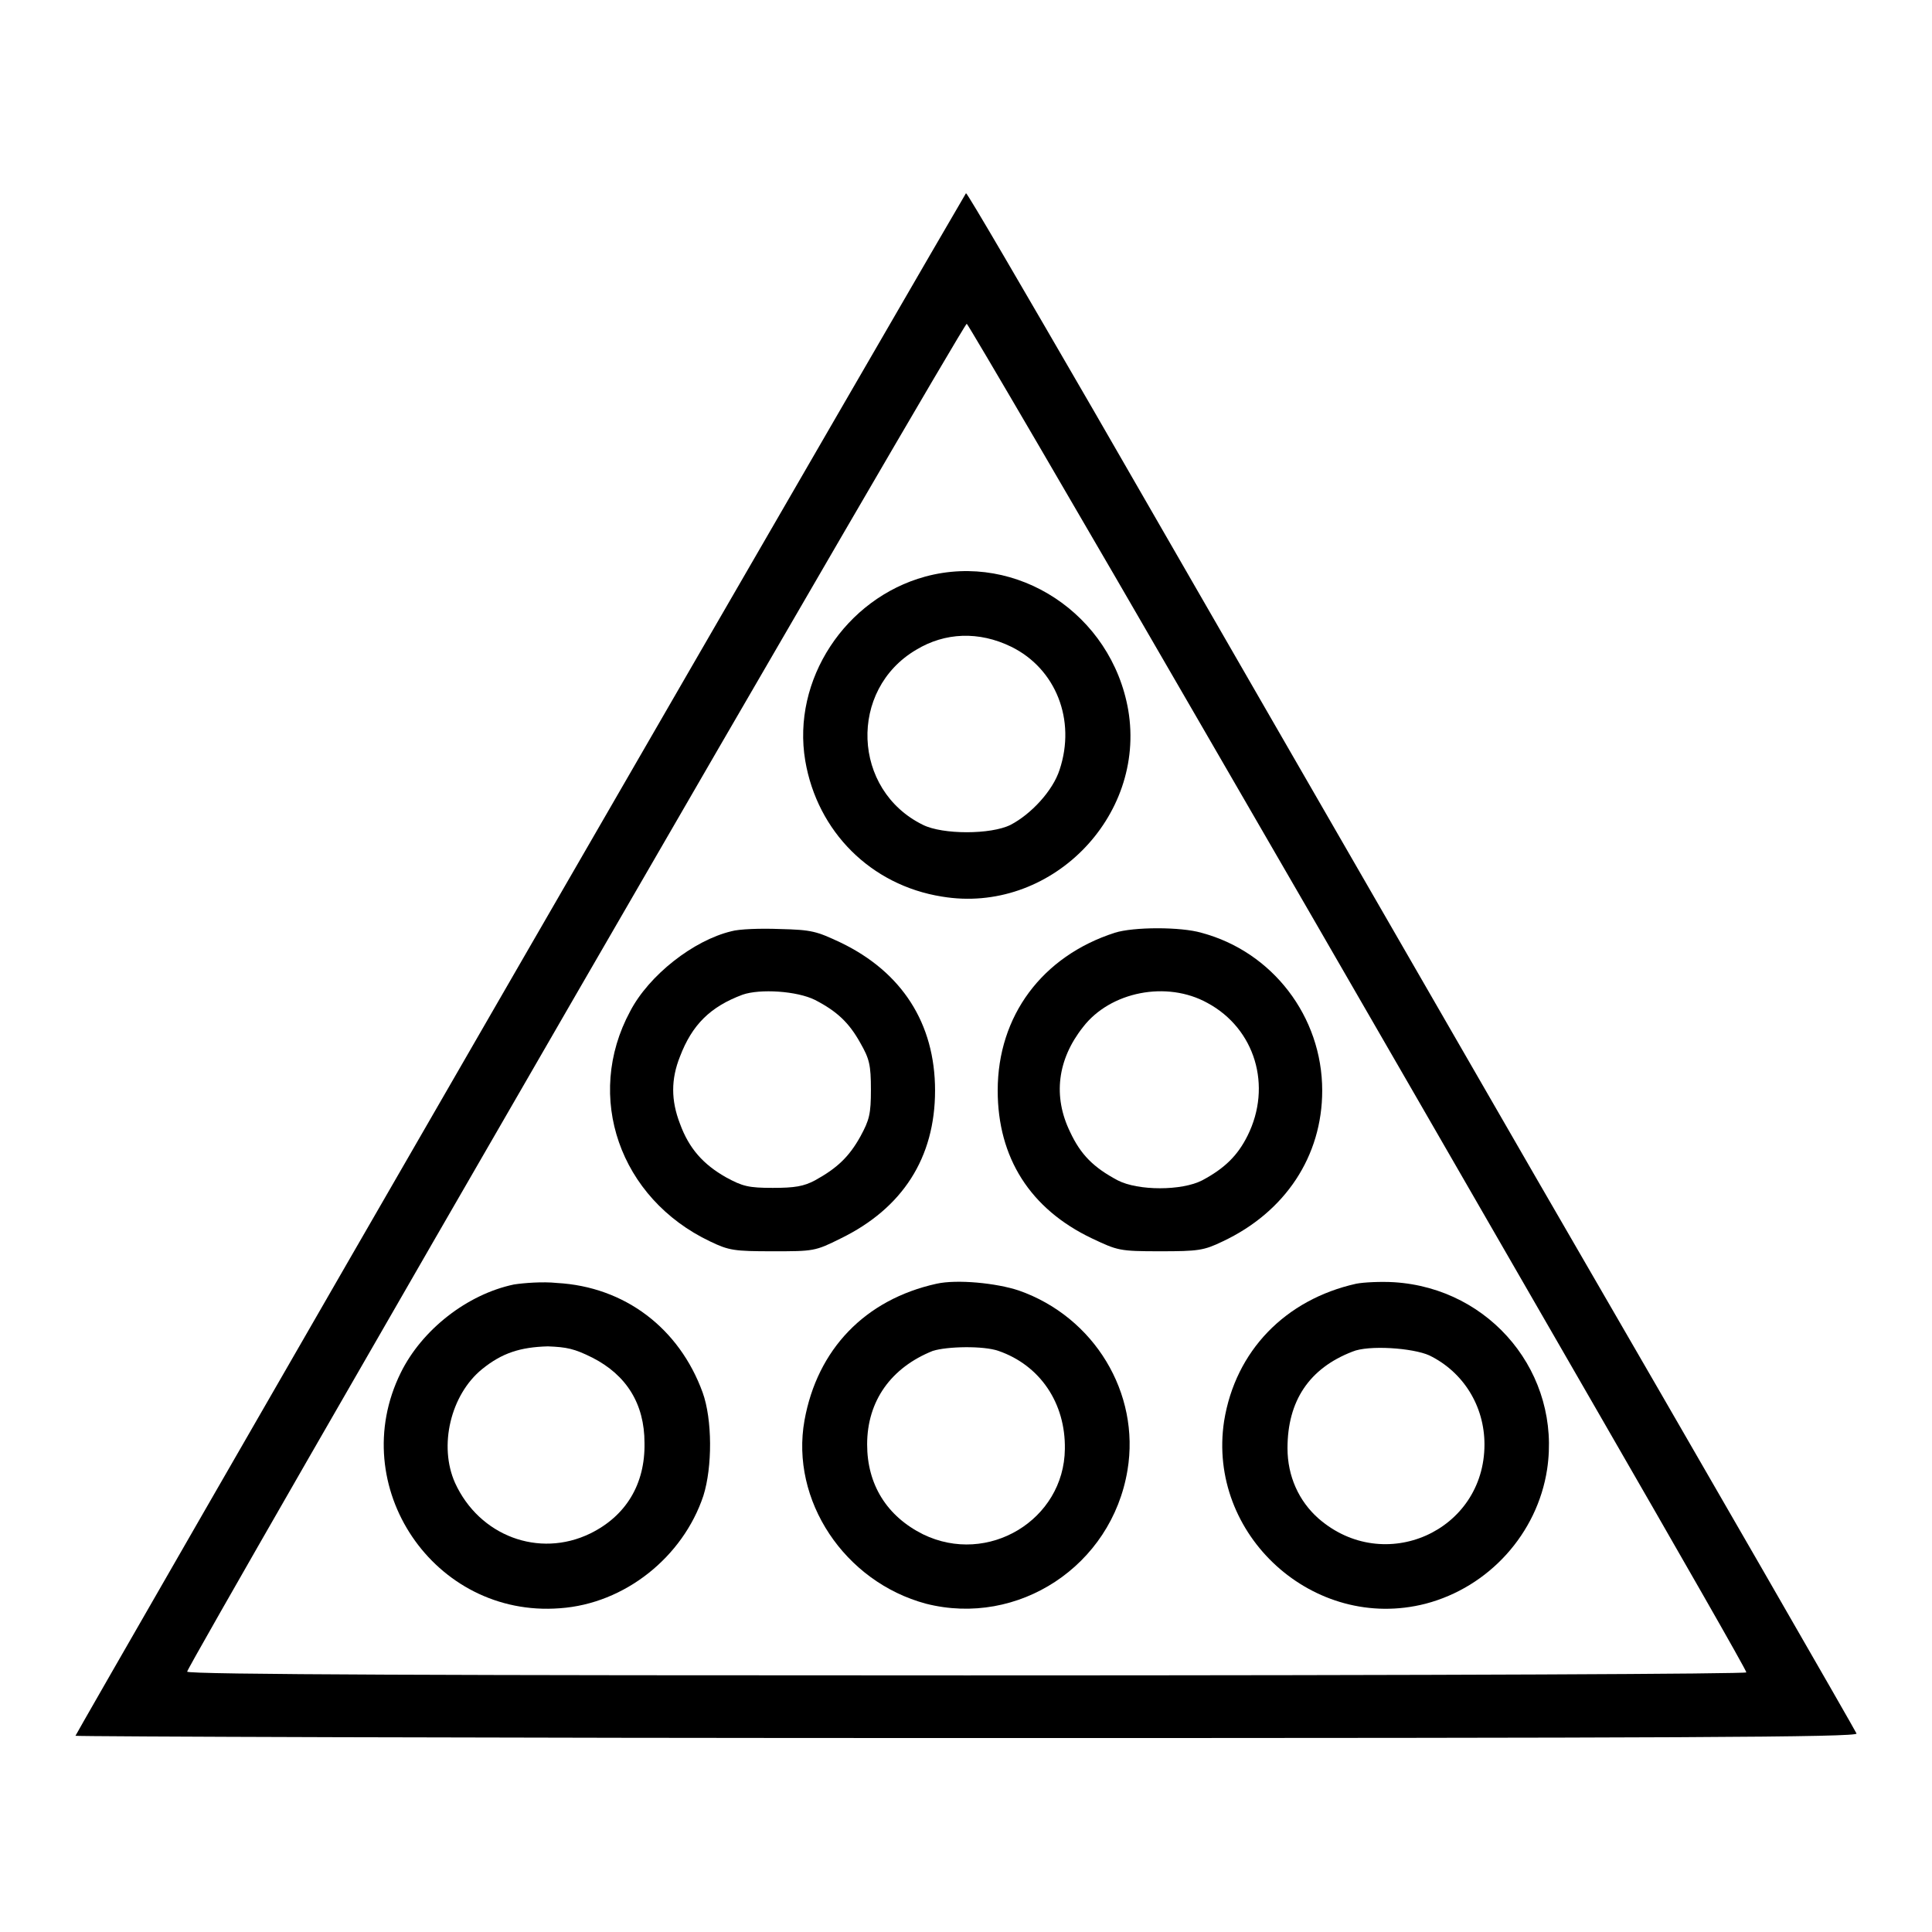 <?xml version="1.0" encoding="utf-8"?>
<!-- Svg Vector Icons : http://www.onlinewebfonts.com/icon -->
<!DOCTYPE svg PUBLIC "-//W3C//DTD SVG 1.1//EN" "http://www.w3.org/Graphics/SVG/1.1/DTD/svg11.dtd">
<svg version="1.1" xmlns="http://www.w3.org/2000/svg" xmlns:xlink="http://www.w3.org/1999/xlink" x="0px" y="0px" viewBox="0 0 256 256" enable-background="new 0 0 256 256" xml:space="preserve">
<g><g><g><path fill="#000000" d="M68.9,127.7C36.5,183.8,10,229.9,10,230c0,0.1,53.2,0.3,118.1,0.3c94.3,0,118.1-0.1,117.9-0.6c-0.1-0.3-19.2-33.5-42.5-73.7c-23.2-40.2-49.6-86-58.7-101.8c-9.1-15.7-16.6-28.6-16.8-28.6C127.9,25.7,101.3,71.6,68.9,127.7z M160.1,97.7c17.4,30,40.5,70.1,51.4,89c10.9,18.9,19.9,34.6,19.9,34.9c0,0.2-38.4,0.4-103.3,0.4c-67.1,0-103.3-0.1-103.3-0.5c0-0.8,102.9-178.8,103.3-178.6C128.3,43,142.7,67.6,160.1,97.7z"/><path fill="#000000" d="M122.6,76.4c-10.6,2.9-17.7,13.7-15.9,24.4c1.6,9.4,8.7,16.5,18.1,18c14.3,2.4,27.1-10.5,24.7-24.7C147.3,81.4,134.8,73.1,122.6,76.4z M134,85.7c5.9,2.9,8.6,9.7,6.4,16.3c-0.9,2.8-3.8,5.9-6.5,7.3c-2.6,1.3-9,1.3-11.6,0c-9.4-4.6-9.9-17.9-0.9-23.2C125.2,83.8,129.7,83.6,134,85.7z"/><path fill="#000000" d="M96.9,123.4c-5,1.2-10.9,5.8-13.4,10.6c-6.1,11.3-1.4,24.8,10.6,30.5c2.5,1.2,3.2,1.3,8.3,1.3c5.4,0,5.6,0,9-1.7c8.2-4,12.5-10.7,12.5-19.6s-4.4-15.7-12.5-19.6c-3.2-1.5-3.8-1.7-8.1-1.8C100.8,123,97.9,123.1,96.9,123.4z M108,132.5c2.9,1.5,4.5,3,6,5.7c1.2,2.1,1.4,2.9,1.4,6.2c0,3.2-0.2,4-1.4,6.2c-1.5,2.7-3.1,4.2-6,5.8c-1.5,0.8-2.7,1-5.6,1c-3.2,0-4-0.2-6.2-1.4c-3-1.7-4.9-3.8-6.1-7.1c-1.2-3.1-1.2-5.9,0-8.9c1.6-4.2,4-6.6,8.3-8.2C100.7,131,105.6,131.3,108,132.5z"/><path fill="#000000" d="M147.7,123.6c-9.6,3.1-15.5,11-15.5,20.9c0,8.9,4.3,15.7,12.5,19.6c3.4,1.6,3.6,1.7,9,1.7c5.1,0,5.8-0.1,8.3-1.3c8.3-3.9,13.2-11.3,13.2-20c0-9.8-6.6-18.4-16-20.9C156.5,122.8,150.2,122.8,147.7,123.6z M160,132.9c6.3,3.4,8.6,11,5.3,17.6c-1.3,2.6-3,4.3-6,5.9c-2.7,1.4-8.5,1.4-11.2,0c-3.2-1.7-4.9-3.4-6.3-6.4c-2.3-4.7-1.7-9.6,1.7-13.9C147.1,131.4,154.6,129.9,160,132.9z"/><path fill="#000000" d="M68.1,170.2c-6.2,1.3-12.2,6-15,11.7c-7.4,15,4.4,32.5,21.1,31.2c8.6-0.6,16.3-6.8,19-14.9c1.2-3.8,1.2-10.1-0.1-13.7c-3.1-8.5-10.3-14-19.3-14.5C71.9,169.8,69.4,170,68.1,170.2z M78.5,179.9c4.5,2.3,6.9,6.1,6.9,11.3c0.1,5.5-2.5,9.7-7.2,12c-6.8,3.3-14.7,0.3-17.9-6.7c-2.2-4.9-0.6-11.7,3.6-15.1c2.6-2.1,5-2.9,8.7-3C75.1,178.5,76.1,178.7,78.5,179.9z"/><path fill="#000000" d="M124.1,170.1c-9.5,2.1-15.8,8.7-17.5,18.1c-1.9,10.6,5.3,21.4,16.1,24.3c12.2,3.1,24.6-5,26.7-17.7c1.7-10.2-4.4-20.3-14.4-23.8C132,170,126.8,169.5,124.1,170.1z M132.3,179c5.5,1.9,8.9,6.9,8.8,13c-0.1,9.4-10.2,15.5-18.8,11.3c-4.8-2.4-7.4-6.6-7.4-11.9c0-5.8,3.2-10.2,8.7-12.4C125.5,178.4,130.3,178.3,132.3,179z"/><path fill="#000000" d="M179.7,170.1c-9.4,2.1-16,8.9-17.5,18.2c-2.3,15.1,11.9,28,26.7,24.2c8.4-2.2,14.8-9.3,16.1-17.8c1.9-12.6-7.4-24-20.3-24.8C183,169.8,180.7,169.9,179.7,170.1z M189.4,179.6c4.5,2.2,7.3,6.7,7.3,11.8c0,11.5-13.3,17.4-22,9.8c-2.6-2.3-4.1-5.6-4.1-9.3c0-6.3,2.9-10.6,8.6-12.8C181.3,178.2,187.2,178.6,189.4,179.6z"/></g></g></g>
</svg>